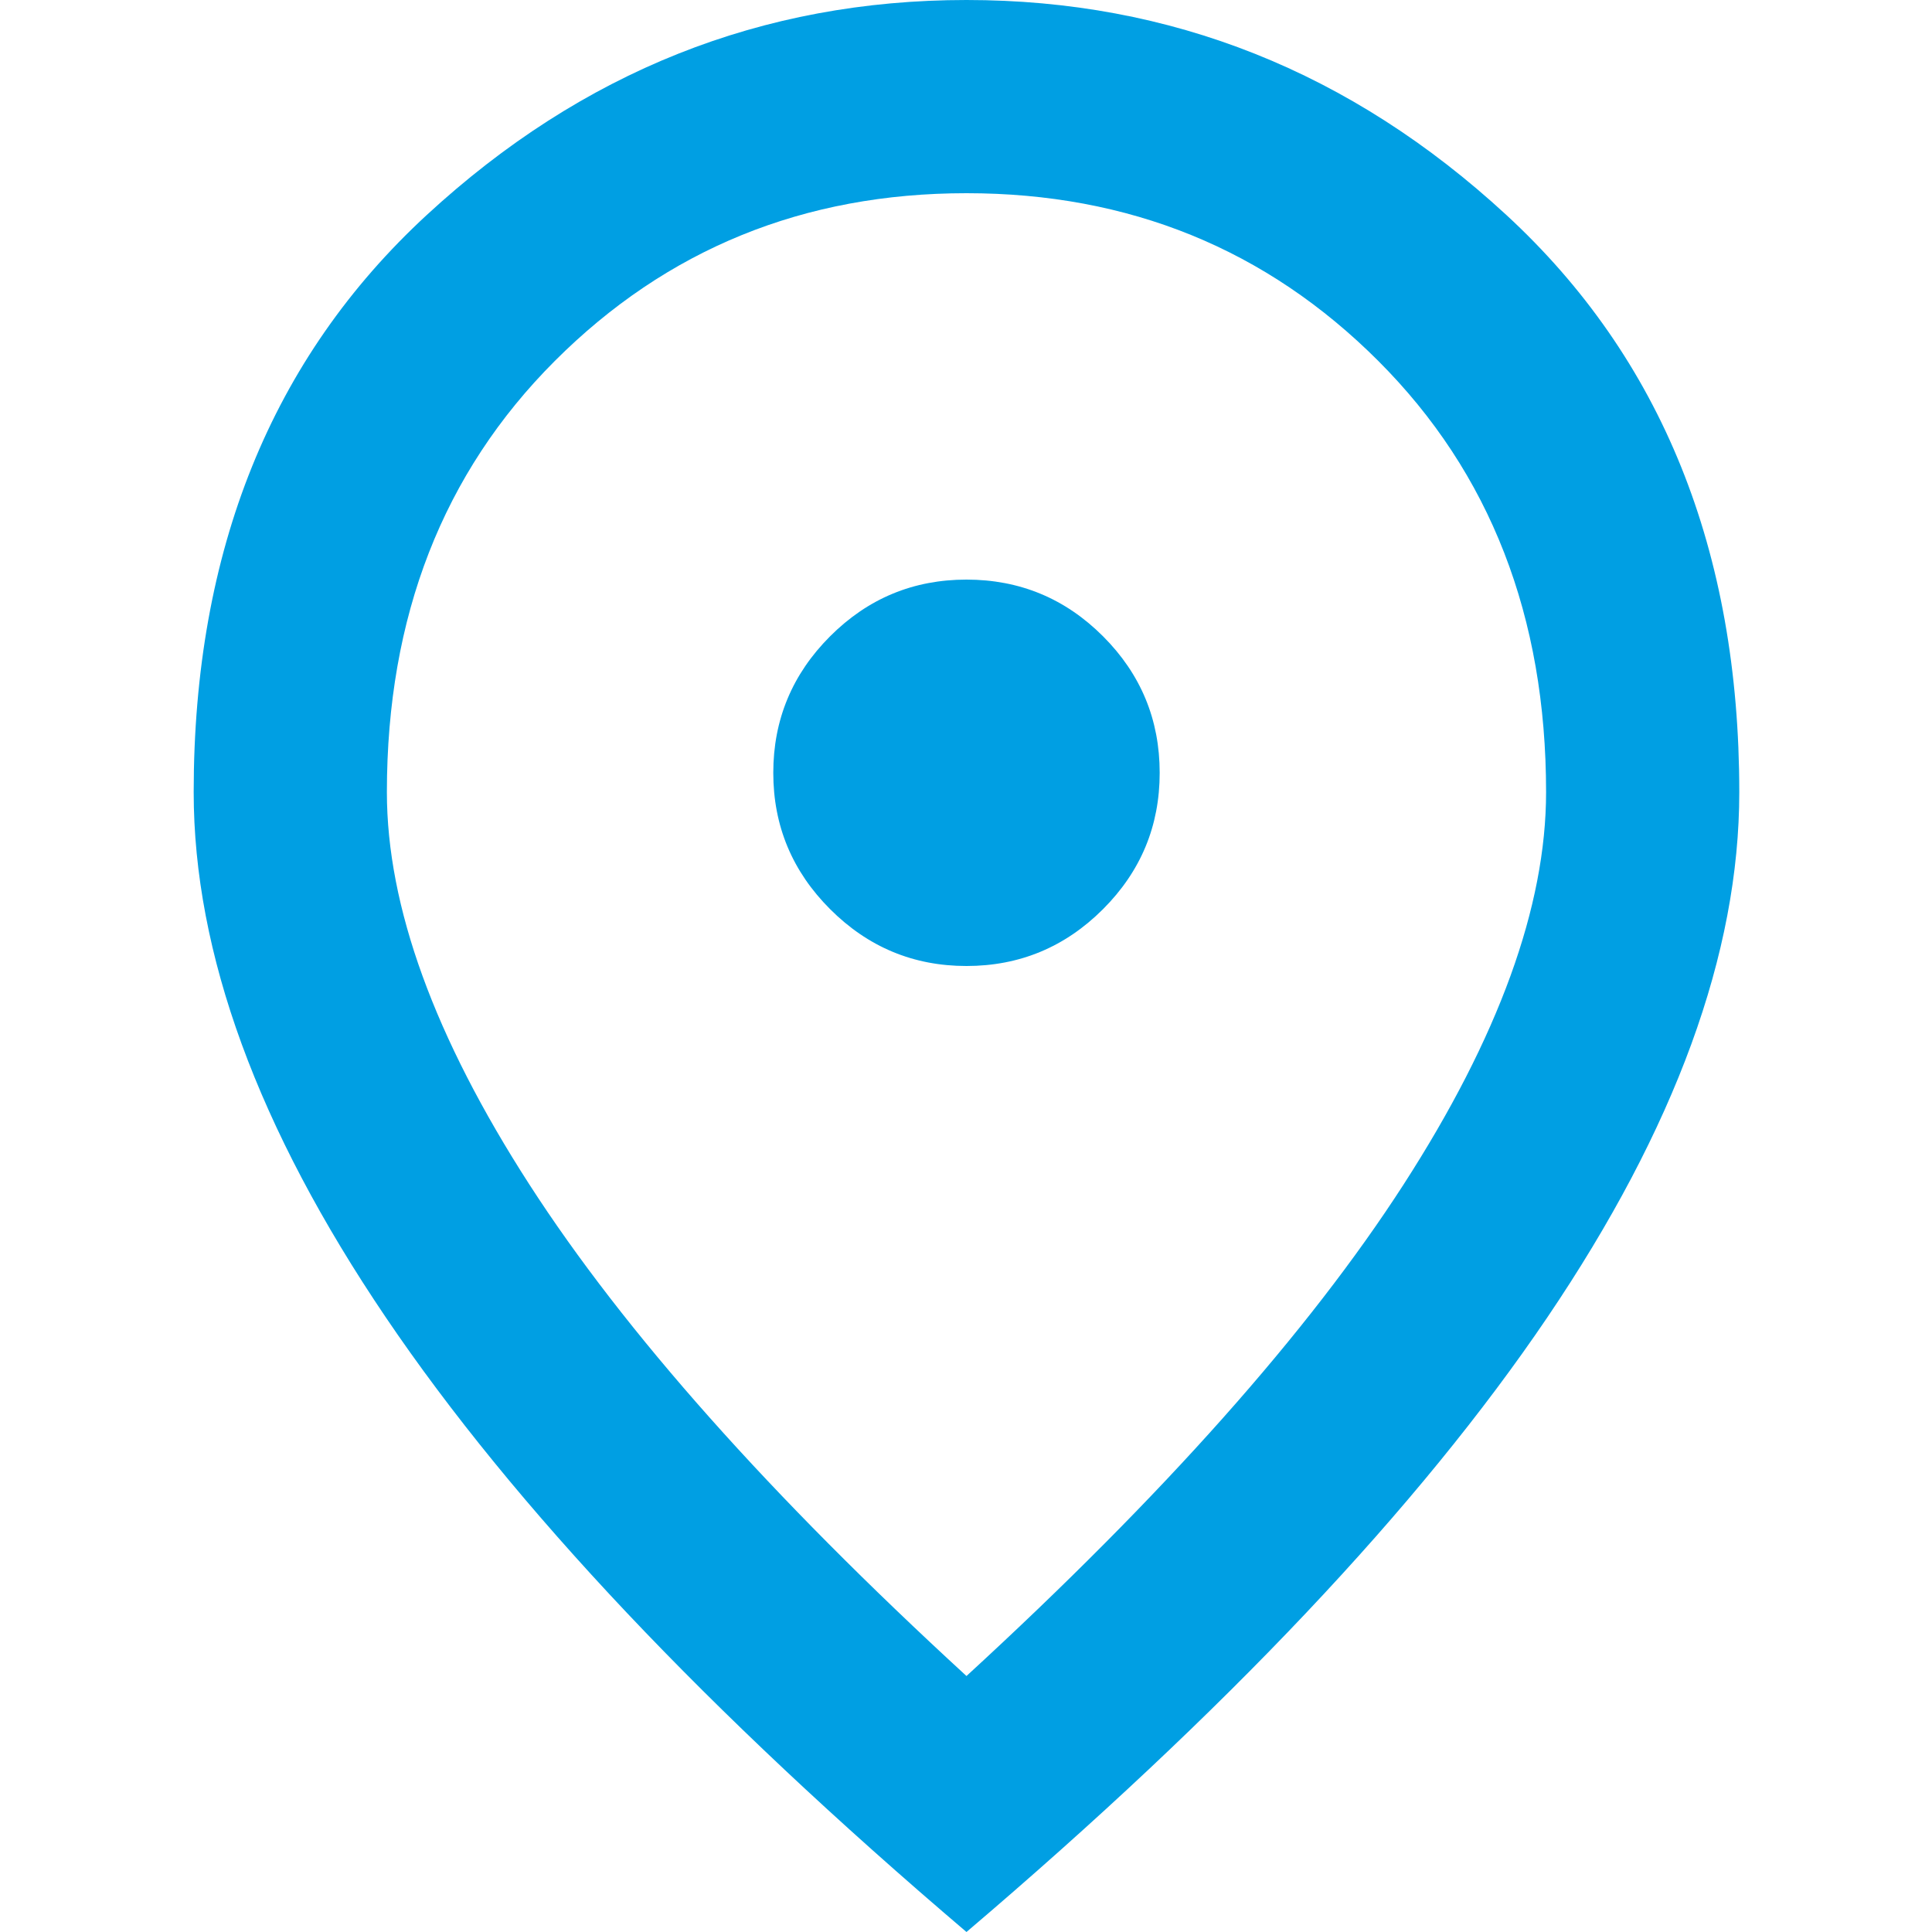 <svg width="12" height="12" viewBox="0 0 12 12" fill="none" xmlns="http://www.w3.org/2000/svg">
<path d="M6.003 6C6.333 6 6.616 5.882 6.851 5.647C7.086 5.412 7.203 5.13 7.203 4.8C7.203 4.47 7.086 4.187 6.851 3.952C6.616 3.717 6.333 3.6 6.003 3.6C5.673 3.6 5.391 3.717 5.156 3.952C4.921 4.187 4.803 4.47 4.803 4.8C4.803 5.13 4.921 5.412 5.156 5.647C5.391 5.882 5.673 6 6.003 6ZM6.003 10.41C7.223 9.29 8.128 8.272 8.718 7.357C9.308 6.442 9.603 5.63 9.603 4.92C9.603 3.83 9.256 2.937 8.561 2.242C7.866 1.547 7.013 1.2 6.003 1.2C4.993 1.2 4.141 1.547 3.446 2.242C2.751 2.937 2.403 3.83 2.403 4.92C2.403 5.63 2.698 6.442 3.288 7.357C3.878 8.272 4.783 9.29 6.003 10.41ZM6.003 12C4.393 10.63 3.191 9.357 2.396 8.182C1.601 7.007 1.203 5.92 1.203 4.92C1.203 3.42 1.686 2.225 2.651 1.335C3.616 0.445 4.733 0 6.003 0C7.273 0 8.391 0.445 9.356 1.335C10.321 2.225 10.803 3.42 10.803 4.92C10.803 5.92 10.406 7.007 9.611 8.182C8.816 9.357 7.613 10.63 6.003 12Z" fill="#009FE3"/>
</svg>
